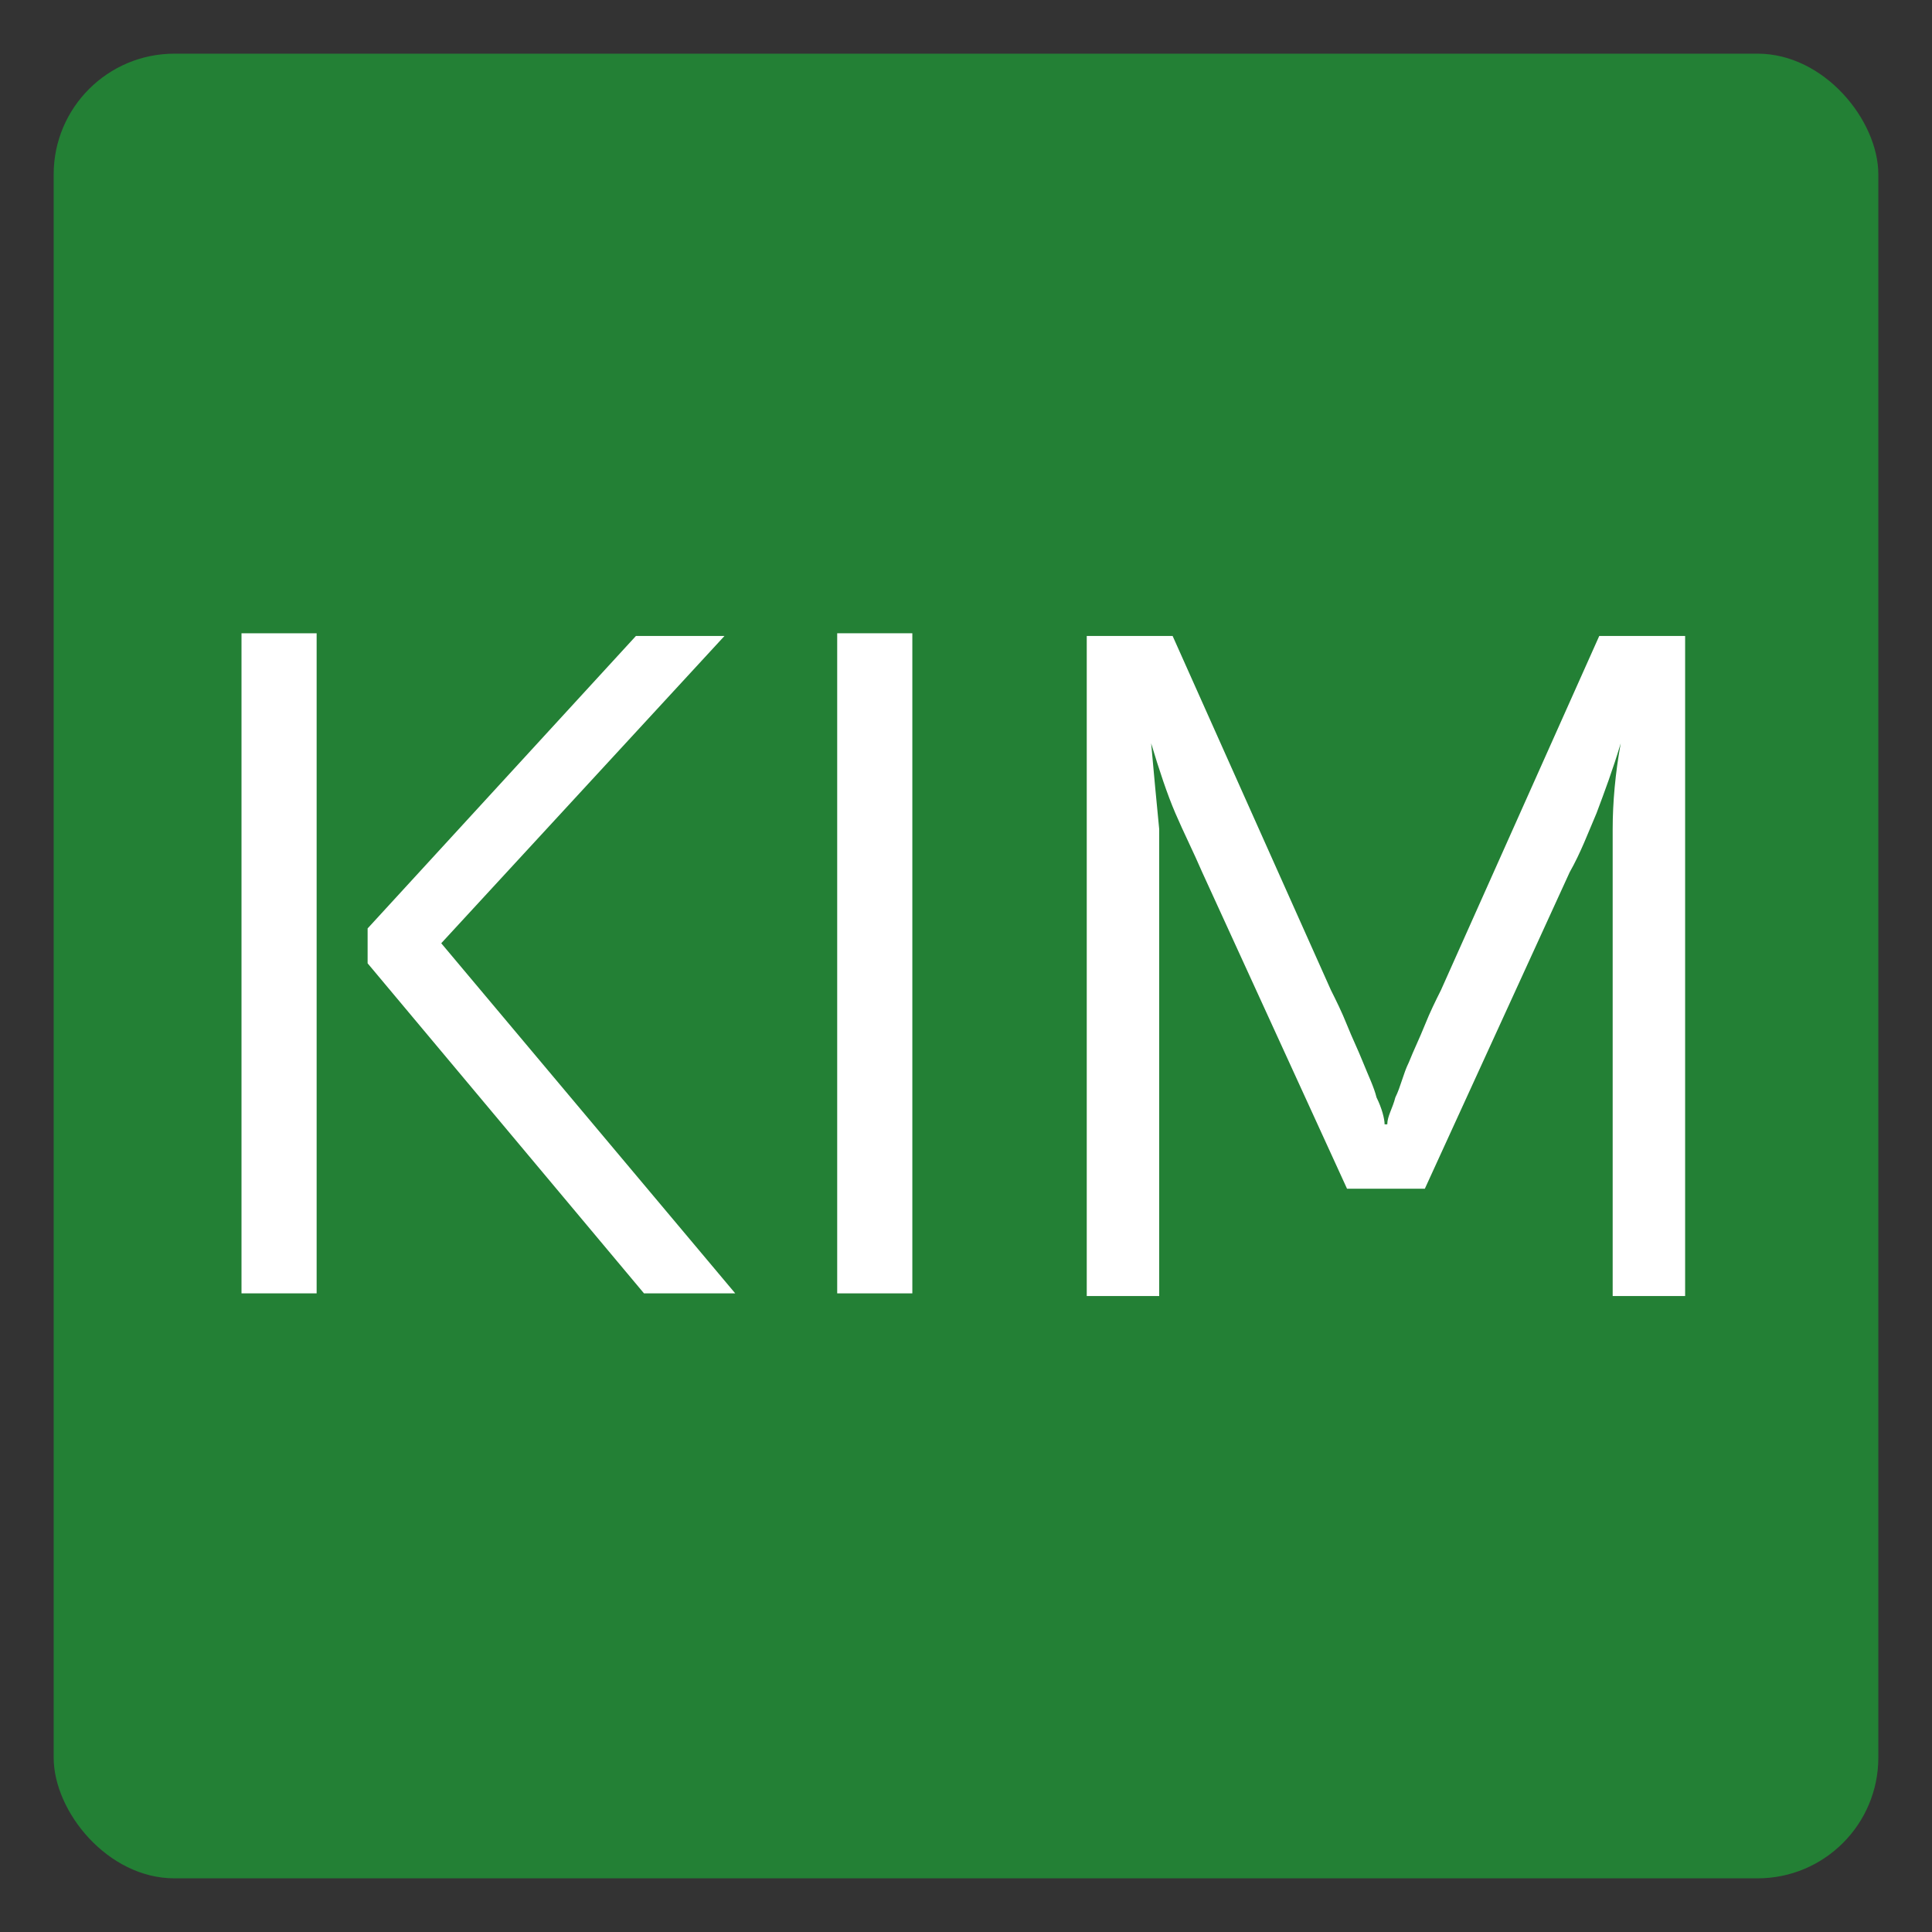<?xml version="1.0" encoding="UTF-8"?>
<svg id="Ebene_1" xmlns="http://www.w3.org/2000/svg" version="1.1" viewBox="0 0 72 72"
width="72" height="72">
  <rect x="0" y="0" width="72" height="72" fill="#333333" stroke="none"/>
  <!-- Generator: Adobe Illustrator 29.1.0, SVG Export Plug-In . SVG Version: 2.1.0 Build 142)  -->
  <defs>
    <style>
      .st0 {
        fill: #fff;
      }

      .st1 {
        fill: #238035;
      }
    </style>
  </defs>
  <rect class="st1" x="2" y="2" width="68" height="68" rx="4.5" ry="4.5"/>
  <g>
    <path class="st0" d="M11.8,48.2h-2.8v-24.6h2.8v24.6ZM16.4,35.1l11,13.1h-3.4l-10.3-12.3v-1.3l10-10.9h3.3l-10.6,11.5Z"/>
    <path class="st0" d="M34,48.2h-2.8v-24.6h2.8v24.6Z"/>
    <path class="st0" d="M50.2,44.3l-5.4-11.8c-.3-.7-.7-1.5-1-2.2-.3-.7-.6-1.6-.9-2.6h0c.1,1.1.2,2.2.3,3.2,0,1,0,1.8,0,2.4v15h-2.7v-24.6h3.2l5.9,13.2c.2.4.4.8.6,1.3s.4.9.6,1.4c.2.5.4.9.5,1.3.2.4.3.8.3,1h.1c0-.3.2-.6.3-1,.2-.4.3-.9.5-1.3.2-.5.4-.9.6-1.4.2-.5.4-.9.6-1.3l5.9-13.2h3.2v24.6h-2.7v-15c0-.6,0-1.4,0-2.4,0-1,.1-2.1.3-3.2h0c-.3,1-.6,1.8-.9,2.6-.3.7-.6,1.5-1,2.2l-5.4,11.8h-3Z"/>
  </g>
</svg>